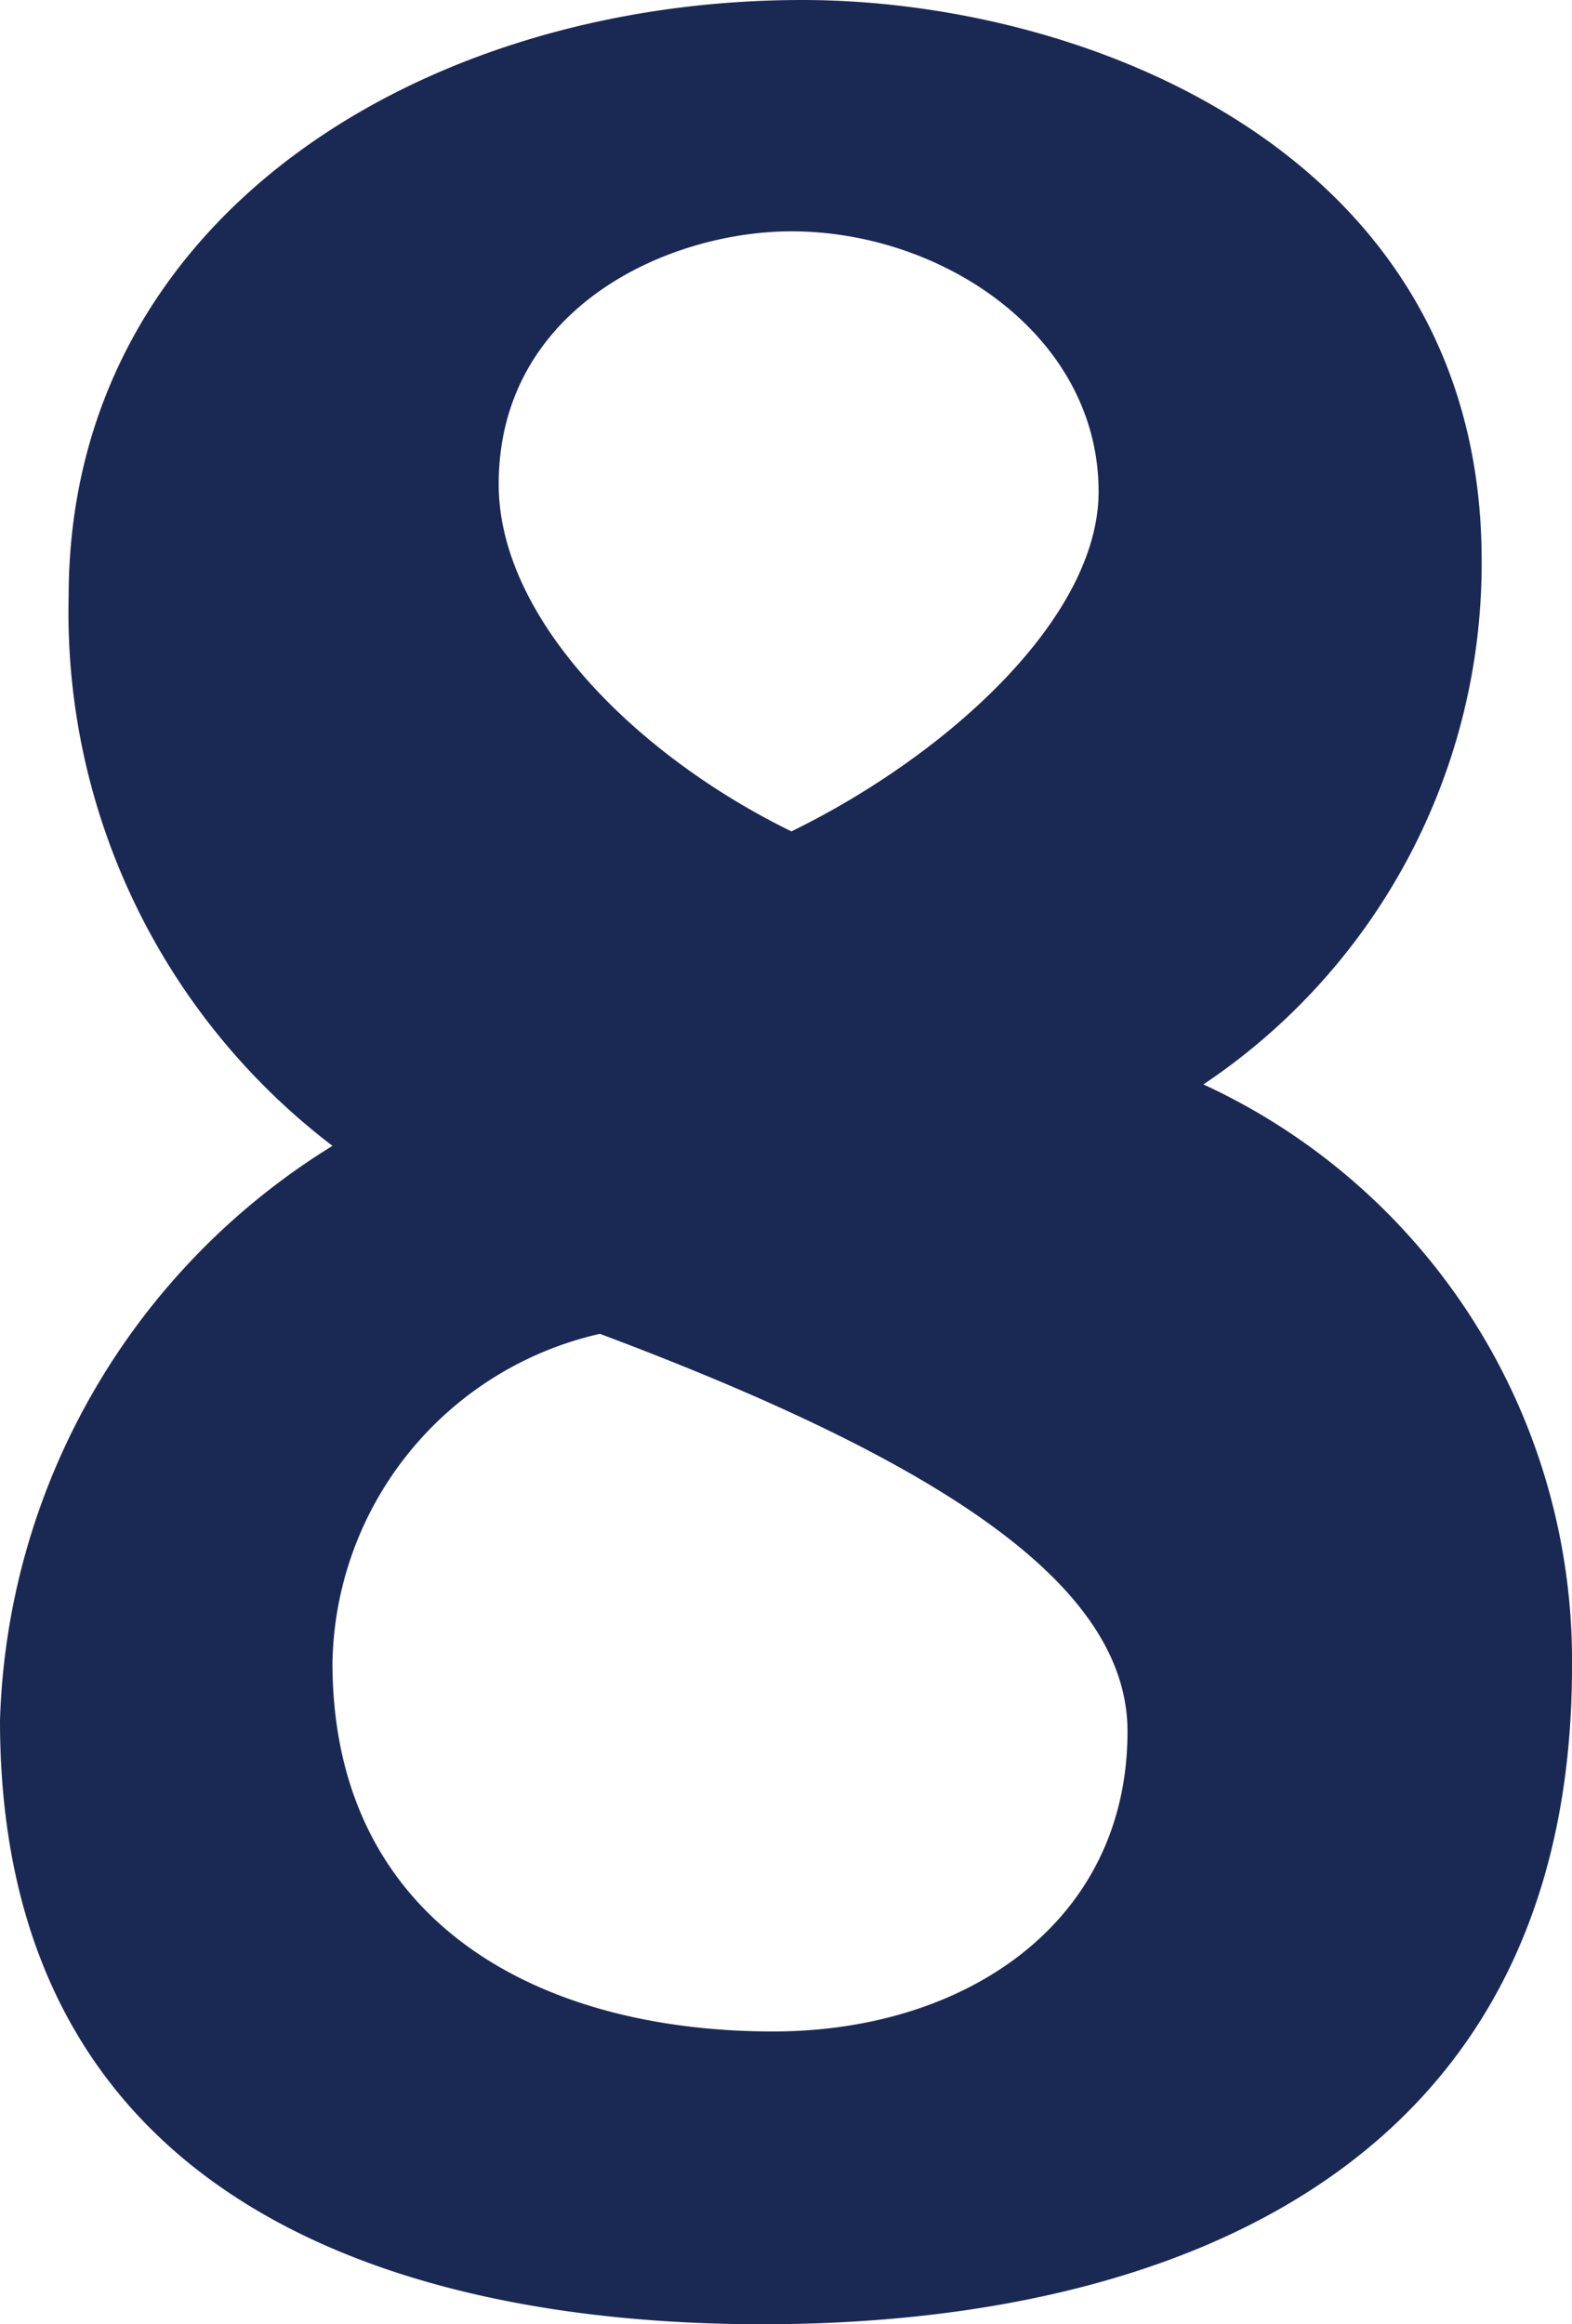 <svg xmlns="http://www.w3.org/2000/svg" width="17.4" height="25.72" viewBox="0 0 17.4 25.72"><path d="M118.2.52c-4.2,0-8.12,2.4-8.12,6.6A7.418,7.418,0,0,0,113,13.2a7.738,7.738,0,0,0-3.68,6.36c0,5.68,5,6.68,8.44,6.68,4.52,0,8.96-1.72,8.96-7.28a7.02,7.02,0,0,0-4.08-6.44,6.933,6.933,0,0,0,3.08-5.8C125.72,2.2,121.32.52,118.2.52Zm-.12,2.56c1.68,0,3.4,1.16,3.4,2.88,0,1.4-1.68,2.92-3.4,3.76-1.72-.84-3.24-2.36-3.24-3.84C114.84,3.92,116.72,3.08,118.08,3.08ZM117.88,23c-2.64,0-4.88-1.24-4.88-4.08a3.8,3.8,0,0,1,2.96-3.64c3.84,1.44,5.84,2.8,5.84,4.4C121.8,21.8,120,23,117.88,23Z" transform="translate(-109.32 -0.52)" fill="#1a2954"/></svg>